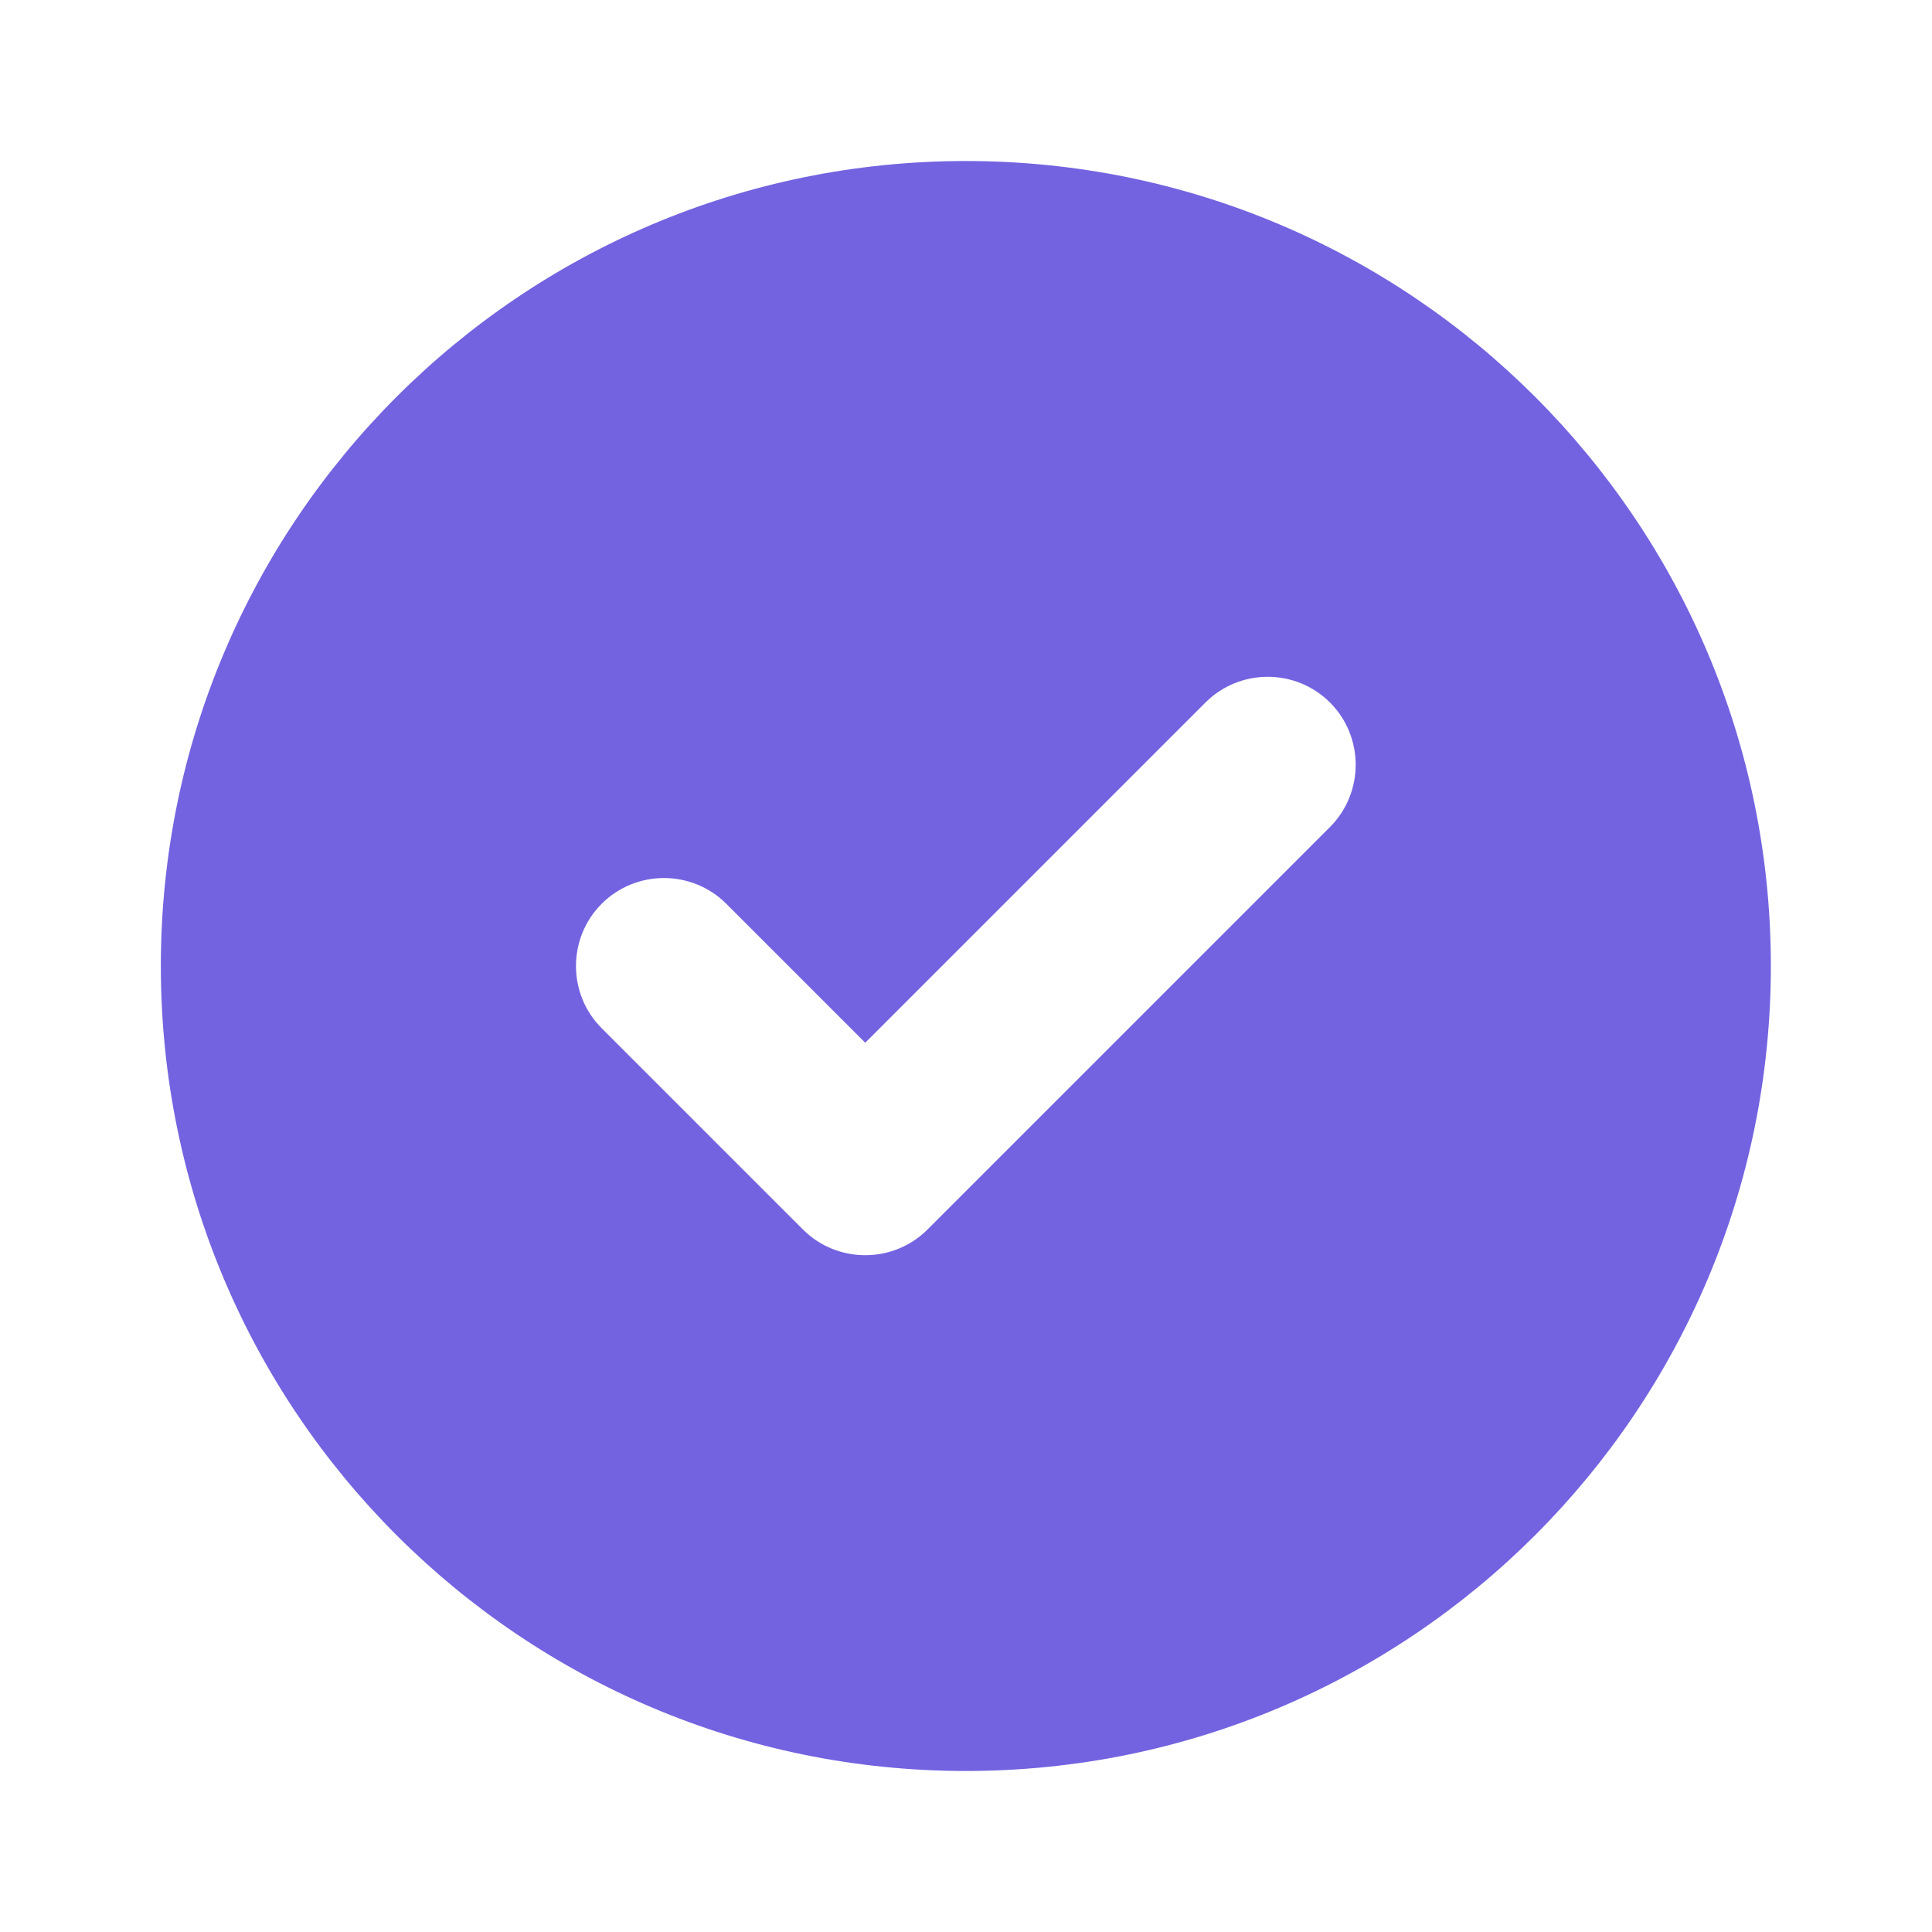 <svg width="32" height="32" viewBox="0 0 32 32" fill="none" xmlns="http://www.w3.org/2000/svg"><path d="M2.664 16C2.664 8.636 8.633 2.667 15.997 2.667C23.362 2.667 29.331 8.636 29.331 16C29.331 23.365 23.362 29.333 15.997 29.333C8.633 29.333 2.664 23.365 2.664 16ZM22.029 13.698C22.596 13.13 22.596 12.203 22.029 11.636C21.461 11.068 20.534 11.068 19.966 11.636L14.331 17.271L12.029 14.969C11.461 14.401 10.534 14.401 9.966 14.969C9.398 15.537 9.398 16.464 9.966 17.031L13.3 20.365C13.867 20.932 14.794 20.932 15.362 20.365L22.029 13.698Z" fill="#7363E0"/></svg>
